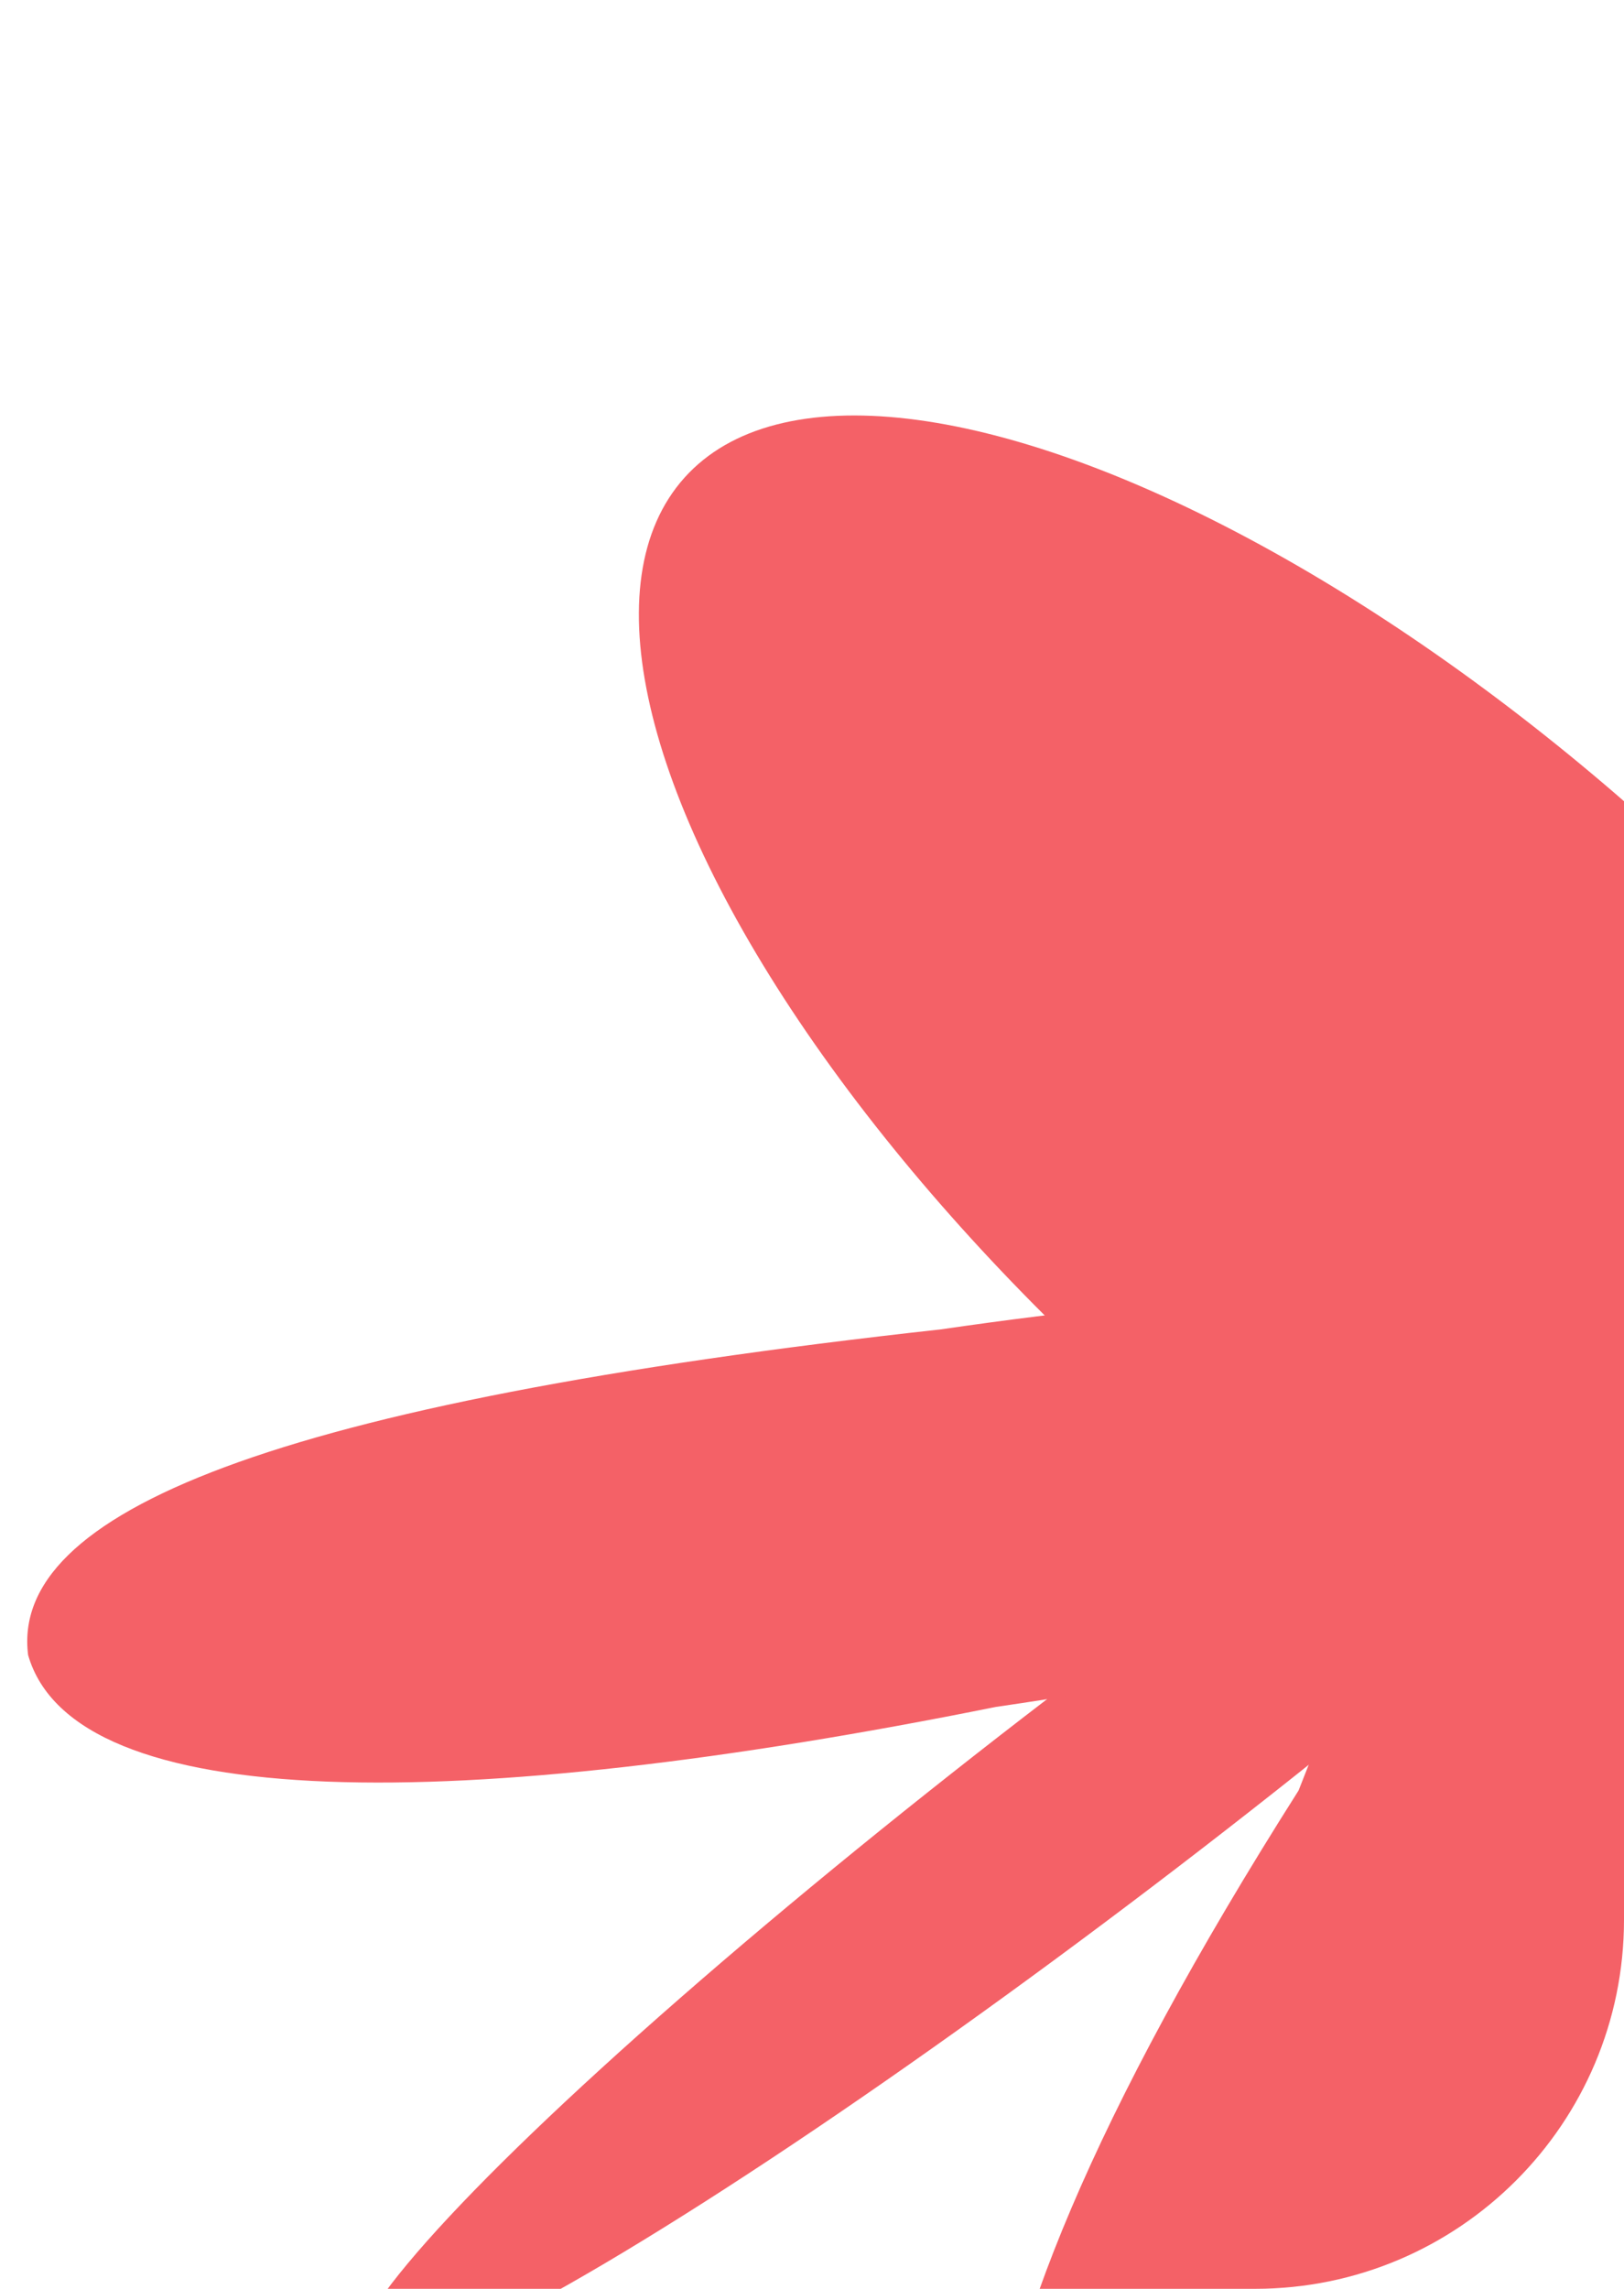 <?xml version="1.0" encoding="UTF-8"?> <svg xmlns="http://www.w3.org/2000/svg" width="88" height="124" viewBox="0 0 88 124" fill="none"> <g clip-path="url(#clip0_436_93)"> <ellipse cx="75.431" cy="60.246" rx="51.489" ry="20.943" transform="rotate(41.866 75.431 60.246)" fill="#F46167"></ellipse> <ellipse cx="60.292" cy="96.596" rx="51.489" ry="5.767" transform="rotate(-37.444 60.292 96.596)" fill="#F46167"></ellipse> <path d="M103.428 74.831C104.25 80.479 82.104 88.379 53.964 92.475C24.817 98.339 4.024 98.339 1.523 89.664C0.558 82.001 14.421 76.06 50.987 72.02C79.127 67.924 102.606 69.182 103.428 74.831Z" fill="#F46167"></path> <path d="M99.385 53.053C105.074 55.273 101.306 78.548 90.968 105.04C82.462 145.429 73.062 150.467 61.95 148.987C51.428 145.49 47.805 132.556 70.367 97.001C80.704 70.509 93.695 50.833 99.385 53.053Z" fill="#F46167"></path> <path d="M143.408 141.674C134.431 148.288 116.041 144.424 96.613 112.196C73.337 73.585 73.349 65.381 82.326 58.767C91.303 52.153 112.254 65.351 129.121 88.245C145.989 111.139 152.385 135.06 143.408 141.674Z" fill="#F46167"></path> <path d="M87.779 100.392C81.633 97.744 85.122 84.366 95.616 48.335C107.576 7.268 122.379 3.169 128.525 5.817C134.672 8.465 136.708 30.512 121.856 58.732C110.604 84.848 93.926 103.04 87.779 100.392Z" fill="#F46167"></path> <path d="M72.238 81.322C70.935 74.757 84.333 71.194 119.564 58.265C161.463 42.889 169.384 47.344 173.246 61.271C173.84 77.545 158.987 84.476 125.875 85.775C97.983 91.312 73.541 87.886 72.238 81.322Z" fill="#F46167"></path> </g> <defs> <clipPath id="clip0_436_93"> <rect width="88" height="124" rx="20" fill="white"></rect> </clipPath> </defs> </svg> 